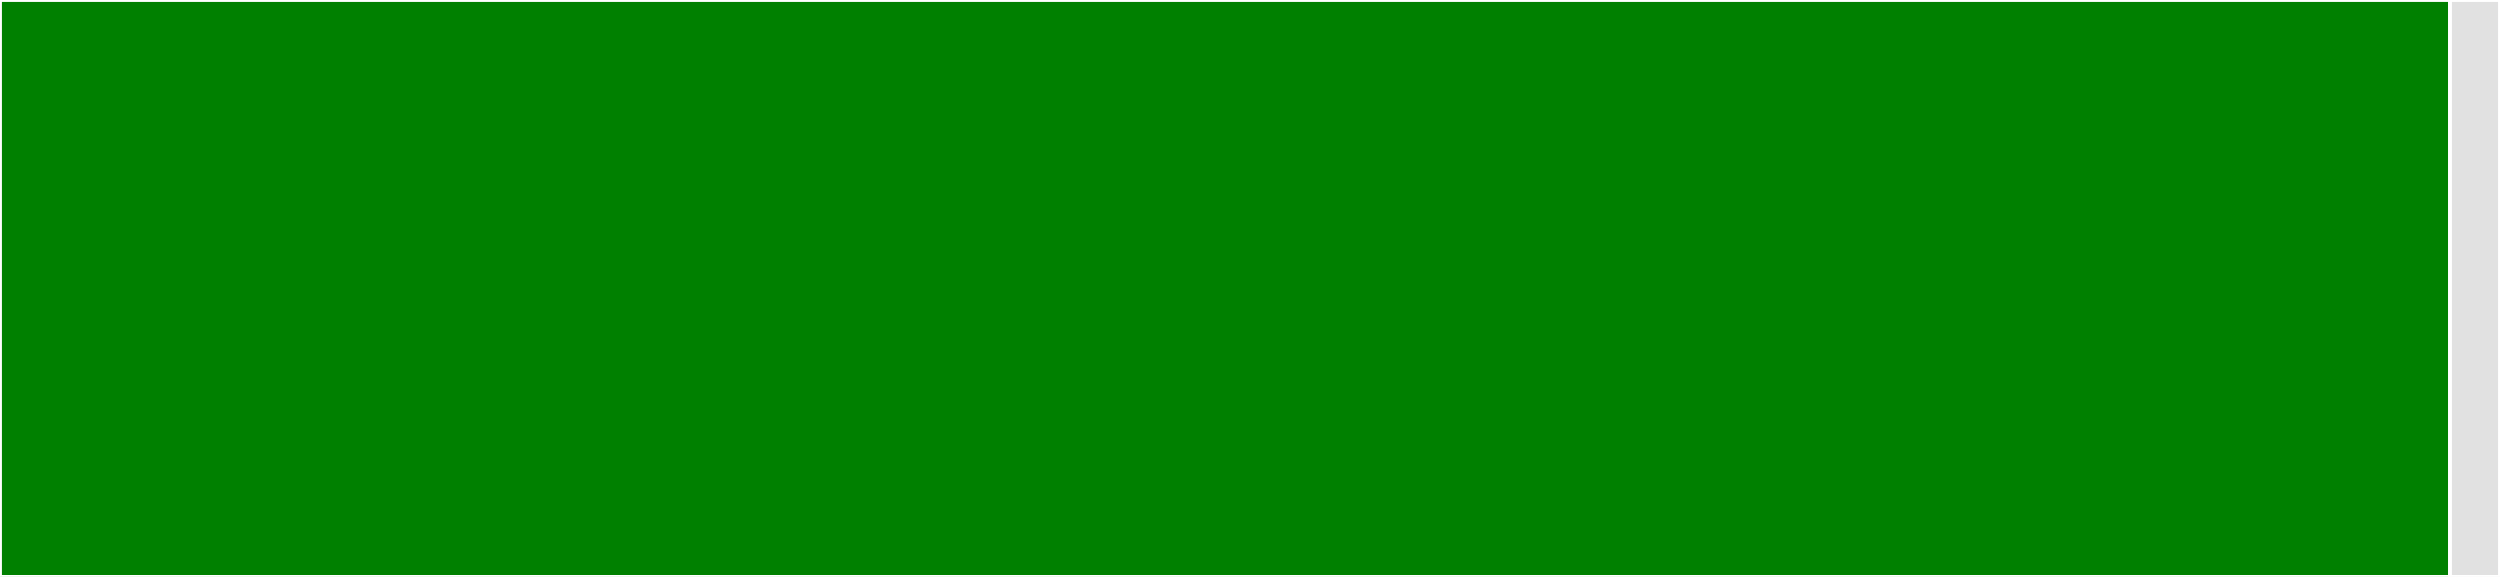 <svg baseProfile="full" width="650" height="150" viewBox="0 0 650 150" version="1.1"
xmlns="http://www.w3.org/2000/svg" xmlns:ev="http://www.w3.org/2001/xml-events"
xmlns:xlink="http://www.w3.org/1999/xlink">

<rect x="0" y="0" width="650" height="150" fill="#333333" stroke="none"/>

<style>rect.s{mask:url(#mask);}</style>
<defs>
  <pattern id="white" width="4" height="4" patternUnits="userSpaceOnUse" patternTransform="rotate(45)">
    <rect width="2" height="2" transform="translate(0,0)" fill="white"></rect>
  </pattern>
  <mask id="mask">
    <rect x="0" y="0" width="100%" height="100%" fill="url(#white)"></rect>
  </mask>
</defs>

<rect x="0" y="0" width="637.0" height="150.0" fill="green" stroke="white" stroke-width="1" class=" tooltipped" data-content="services/network.js"><title>services/network.js</title></rect>
<rect x="637.0" y="0" width="13.0" height="150.0" fill="#e1e1e1" stroke="white" stroke-width="1" class=" tooltipped" data-content="constants.js"><title>constants.js</title></rect>
</svg>